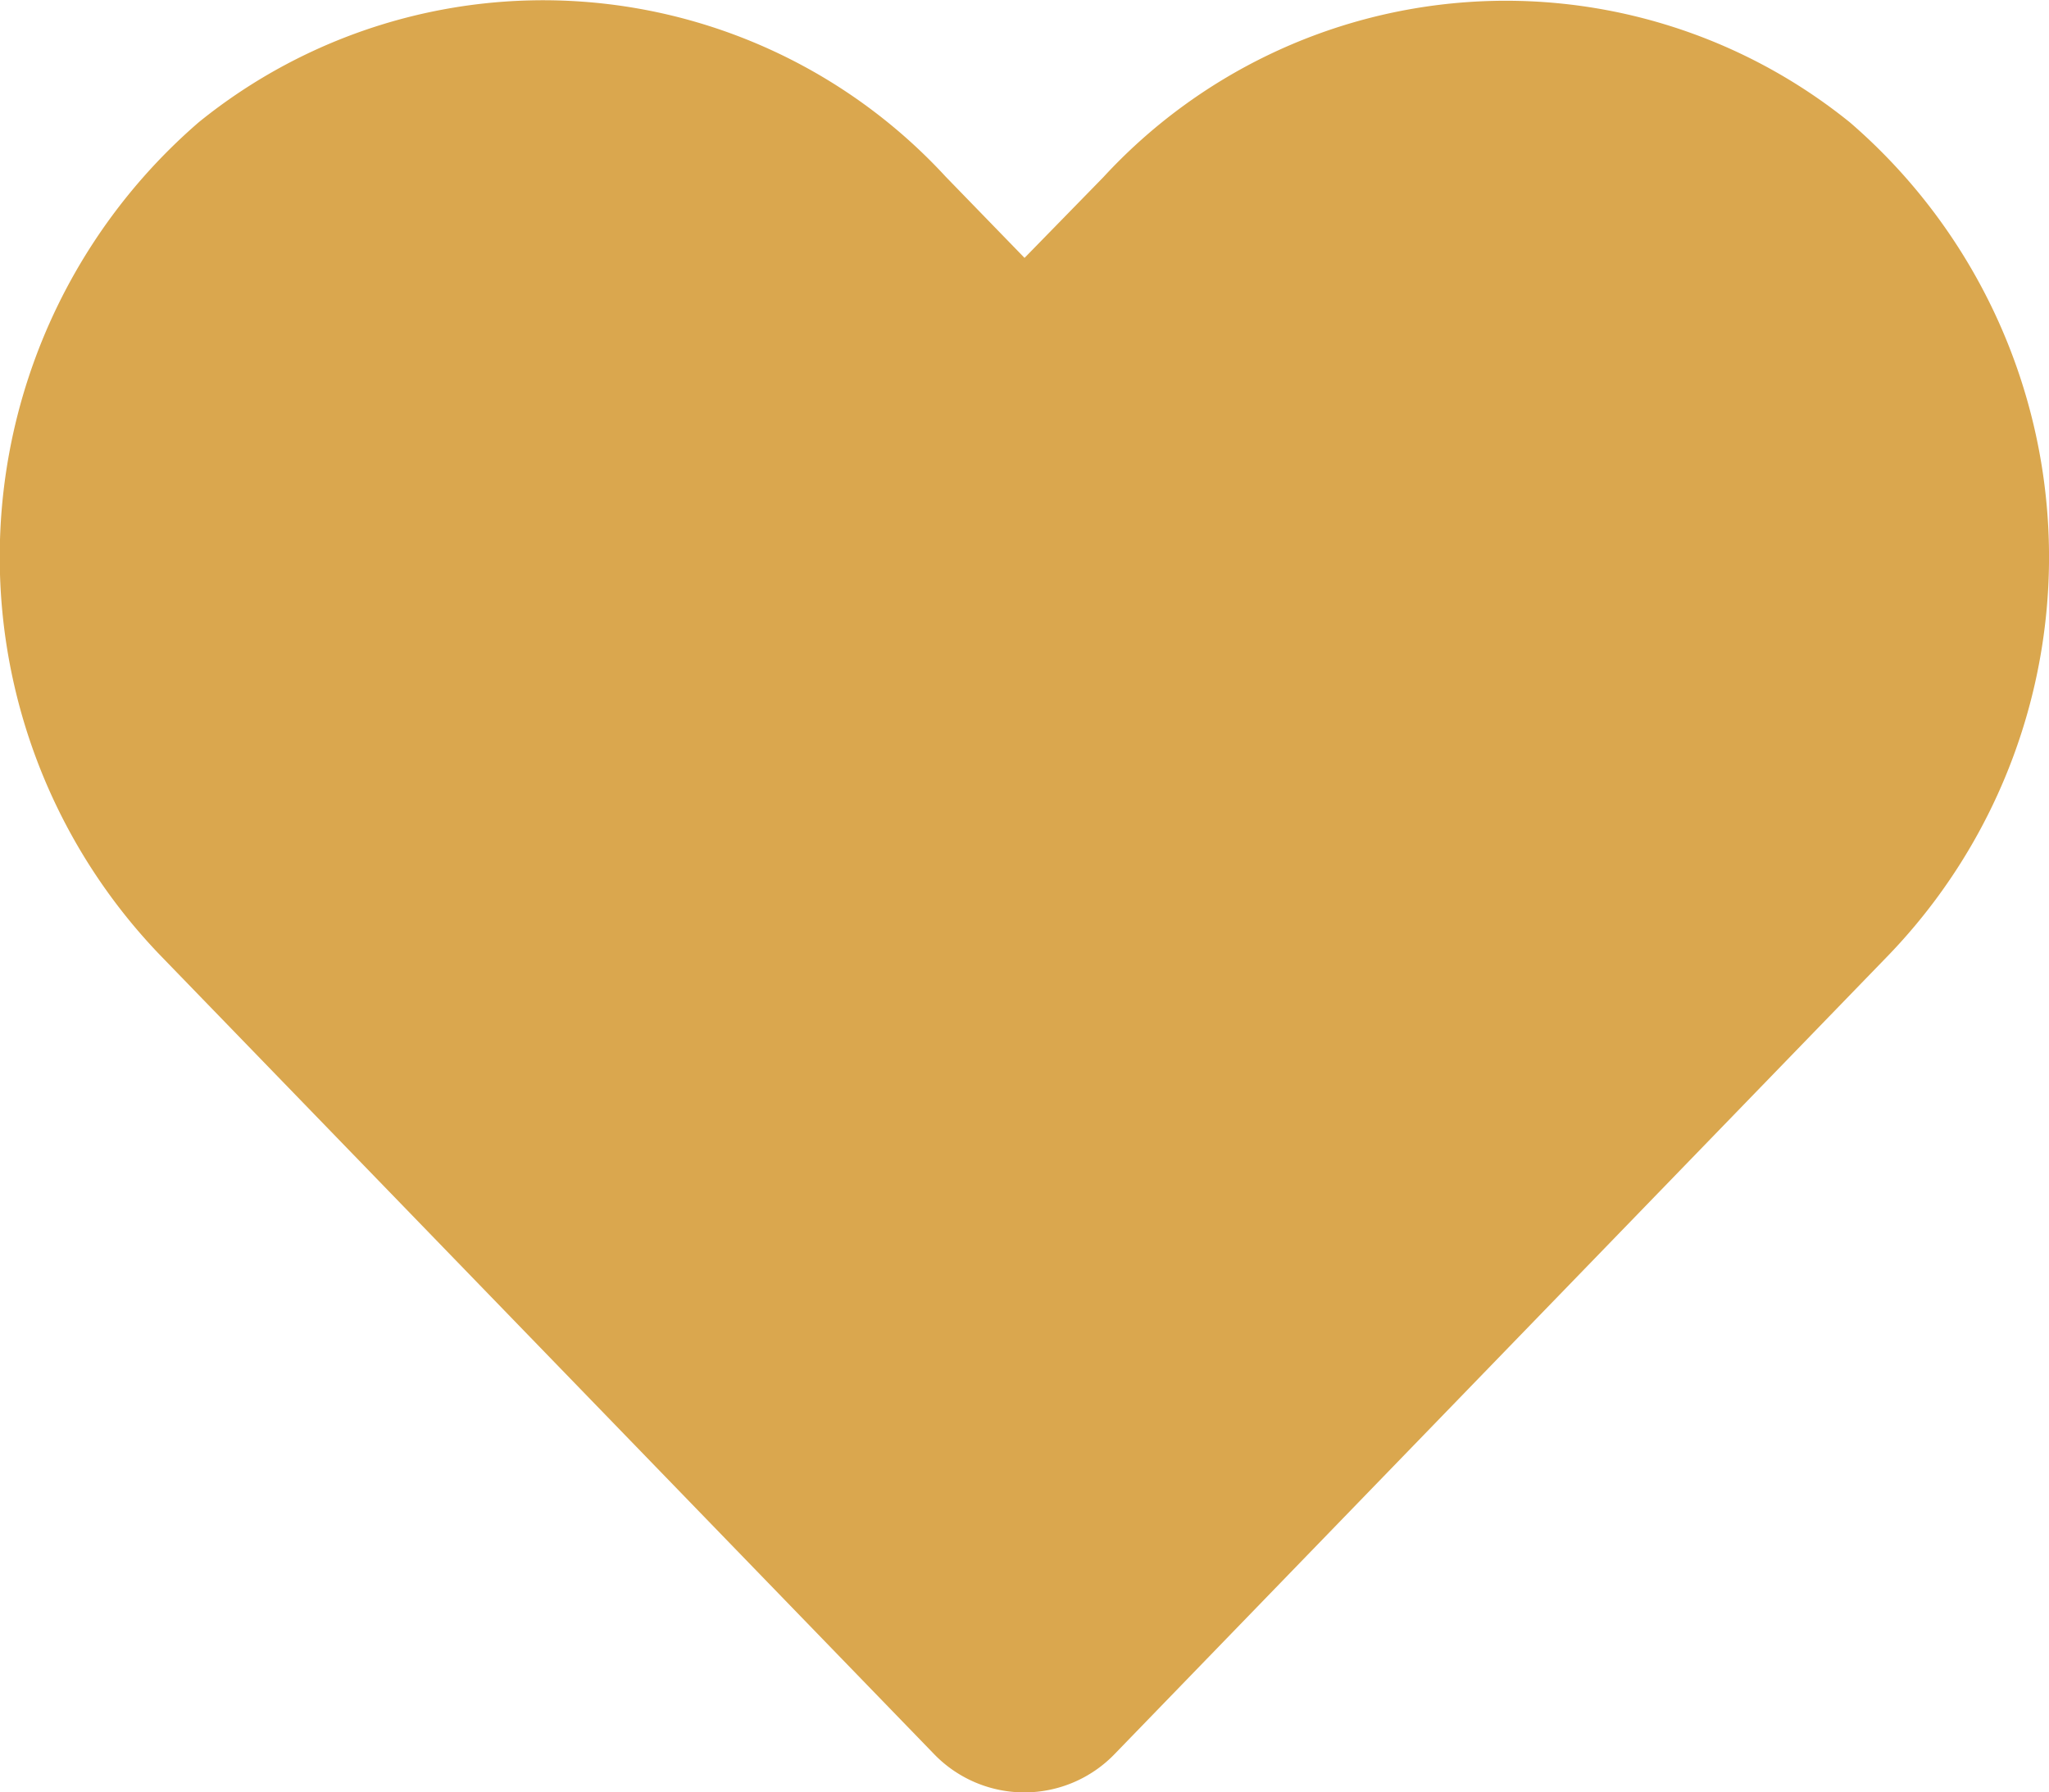 <svg xmlns="http://www.w3.org/2000/svg" width="30.001" height="26.25" viewBox="0 0 30.001 26.25">
  <path id="Path_63" data-name="Path 63" d="M27.088-22.582a8.013,8.013,0,0,0-10.934.8L15-20.6l-1.154-1.189a8.012,8.012,0,0,0-10.934-.8A8.414,8.414,0,0,0,2.332-10.4L13.67,1.307a1.837,1.837,0,0,0,2.654,0L27.662-10.4A8.408,8.408,0,0,0,27.088-22.582Z" transform="translate(0.001 24.377)" fill="#daa74e"/>
</svg>

